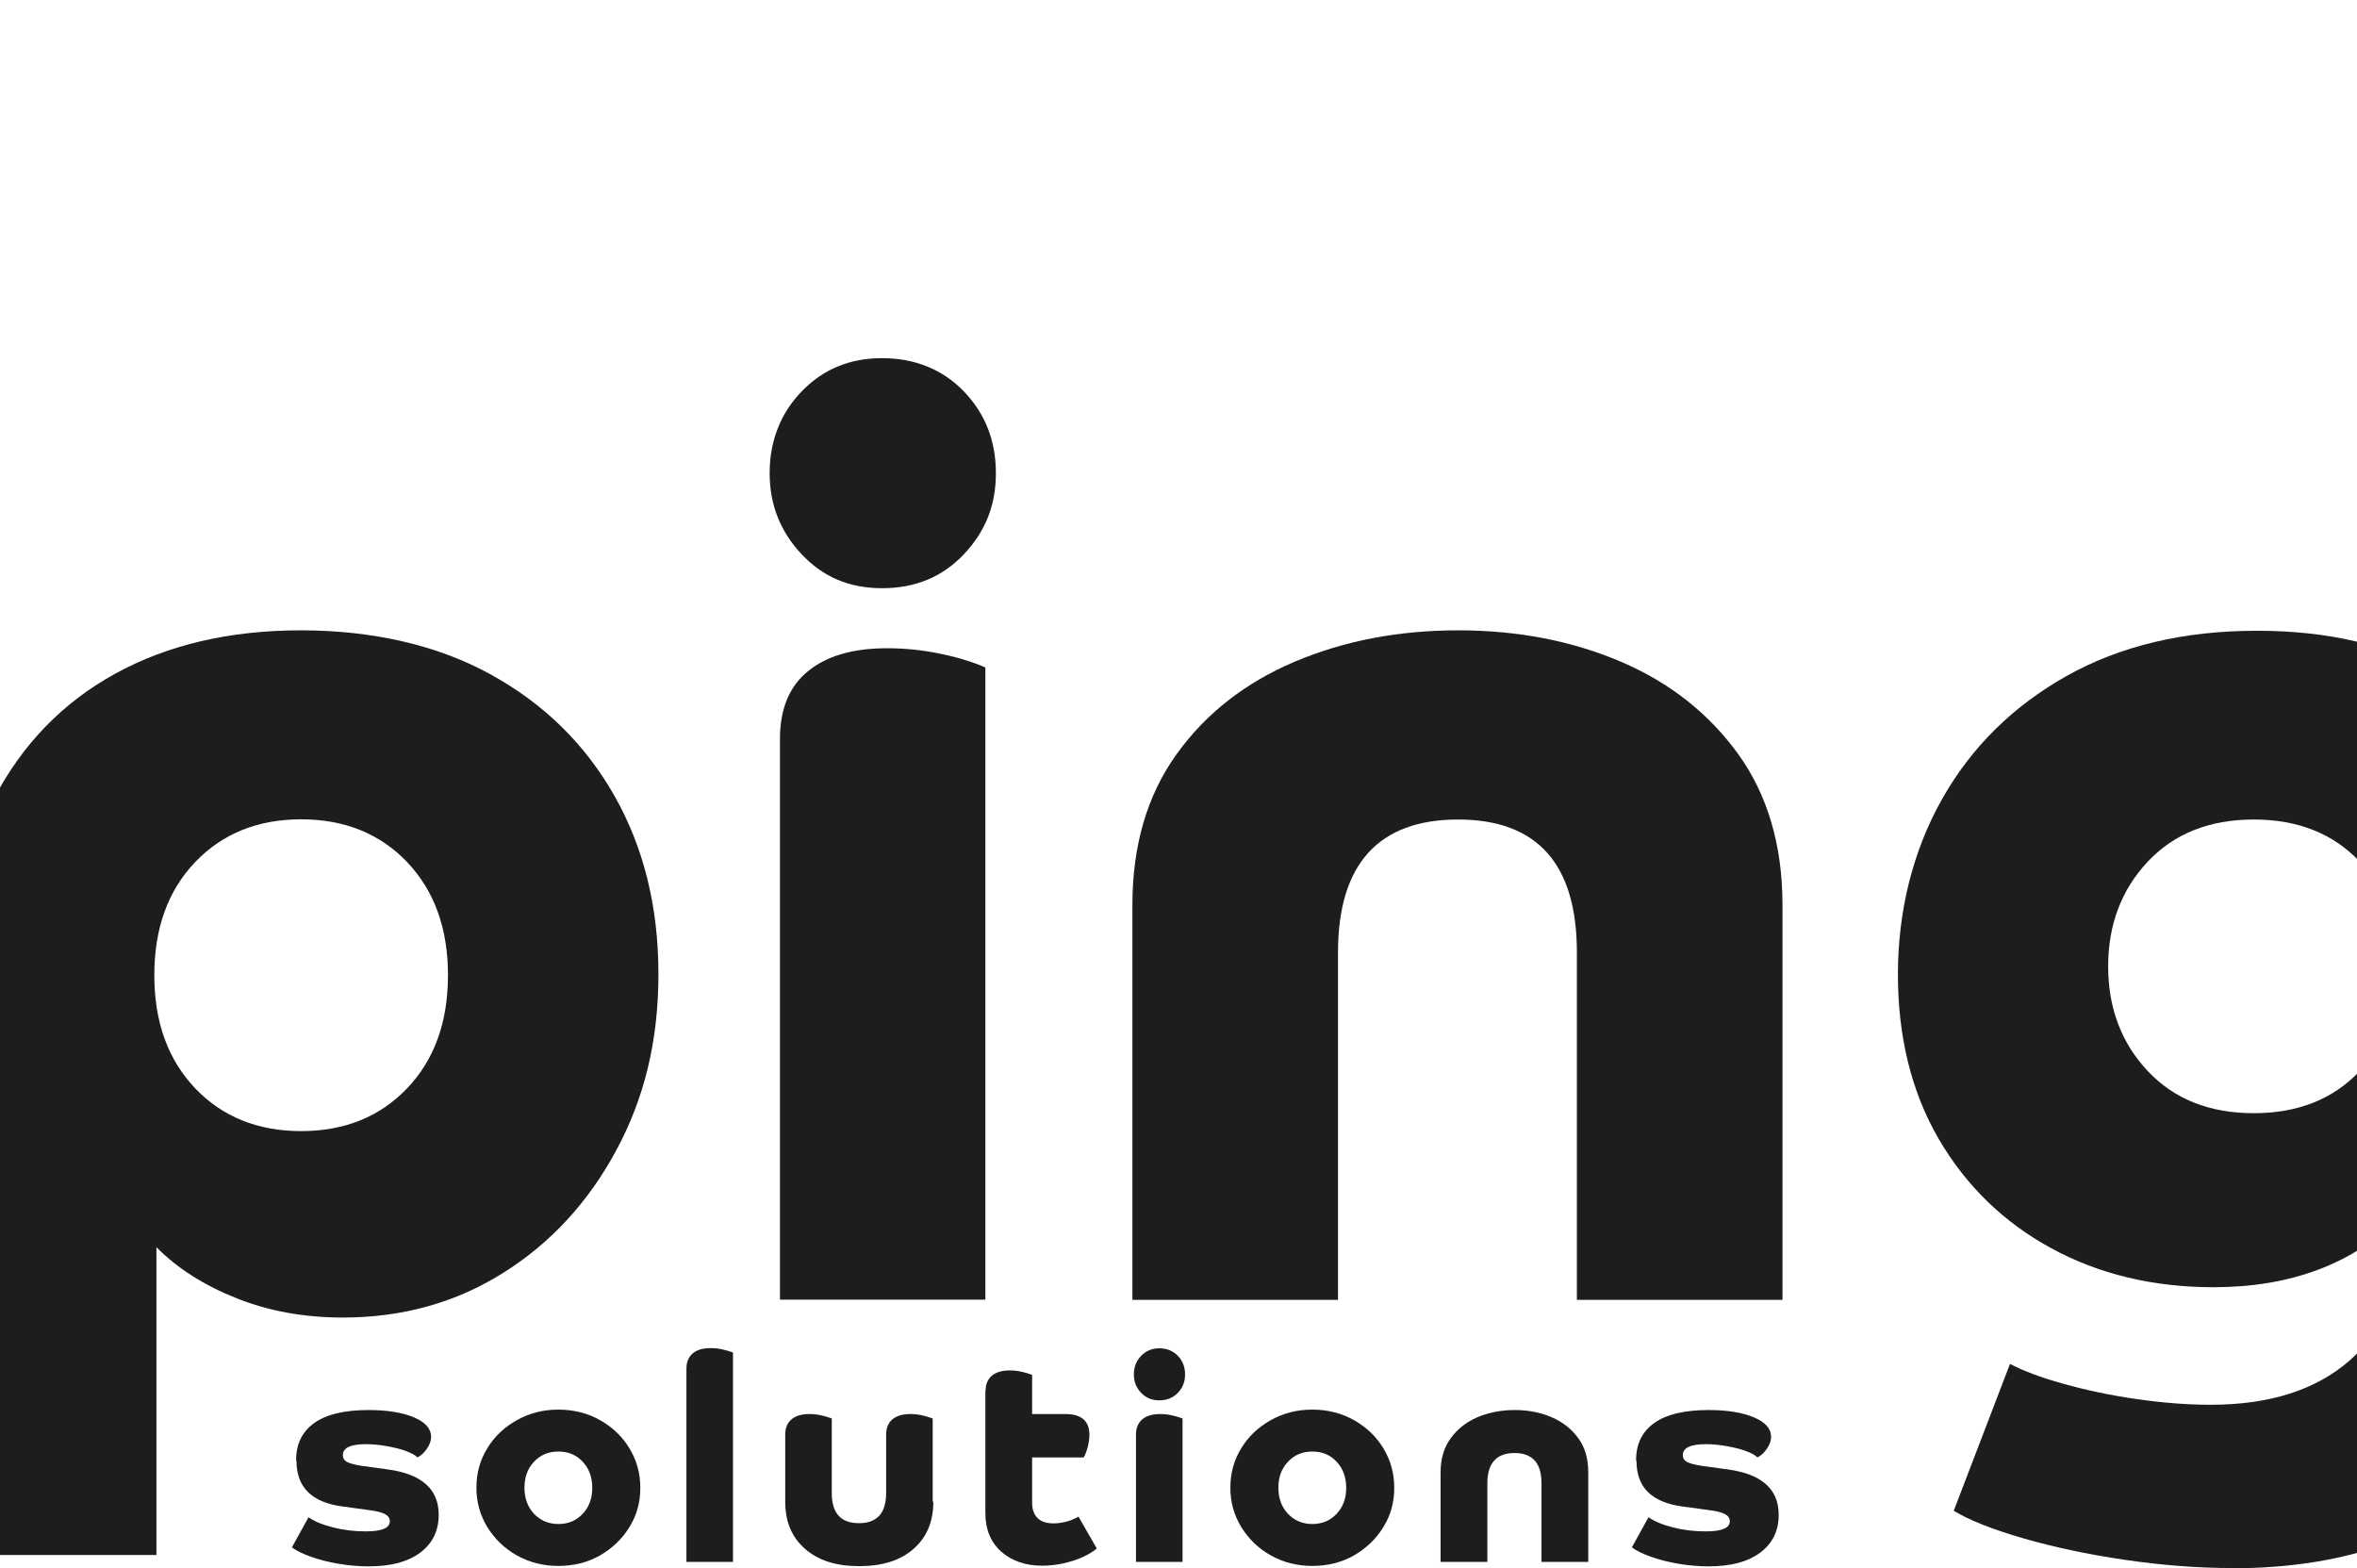 <?xml version="1.0" encoding="UTF-8"?>
<svg xmlns="http://www.w3.org/2000/svg" version="1.1" width="460" height="306" viewBox="0 0 460 306"><svg id="Ebene_2" data-name="Ebene 2" viewBox="0 0 208.92 74.43" width="859" height="306" x="-199" y="0">
  <defs>
    <style>
      .cls-1 {
        fill: #1d1d1b;
        stroke-width: 0px;
      }
    </style>
  </defs>
  <g id="Ebene_1-2" data-name="Ebene 1">
    <g>
      <g>
        <path class="cls-1" d="m46.07,47.32c0-3.68.68-6.81,2.03-9.4,1.35-2.59,3.27-4.57,5.76-5.94,2.49-1.37,5.43-2.06,8.82-2.06s6.48.7,9,2.09c2.53,1.39,4.49,3.31,5.88,5.76,1.39,2.45,2.09,5.27,2.09,8.46s-.67,5.9-2,8.37c-1.33,2.47-3.12,4.41-5.37,5.82-2.24,1.41-4.78,2.12-7.61,2.12-1.82,0-3.5-.3-5.03-.91-1.54-.61-2.81-1.41-3.82-2.43v14.61h-9.76v-26.5Zm21.65,4.34c1.29-1.35,1.94-3.14,1.94-5.37s-.65-4.01-1.94-5.37c-1.29-1.35-2.97-2.03-5.03-2.03s-3.74.68-5.03,2.03c-1.29,1.35-1.94,3.14-1.94,5.37s.65,4.01,1.94,5.37c1.29,1.35,2.97,2.03,5.03,2.03s3.74-.68,5.03-2.03Z"/>
        <path class="cls-1" d="m86.45,26.31c-1.01-1.07-1.52-2.35-1.52-3.85s.5-2.83,1.52-3.88c1.01-1.05,2.28-1.58,3.82-1.58s2.87.53,3.88,1.58c1.01,1.05,1.52,2.34,1.52,3.88s-.51,2.78-1.52,3.85c-1.01,1.07-2.3,1.61-3.88,1.61s-2.81-.54-3.82-1.61Zm8.73,35.38h-9.76v-26.62c0-1.41.44-2.49,1.33-3.21.89-.73,2.14-1.09,3.76-1.09.81,0,1.62.08,2.42.24.81.16,1.56.38,2.24.67v30.01Z"/>
        <path class="cls-1" d="m102.15,42.96c0-2.83.7-5.21,2.09-7.15,1.39-1.94,3.26-3.4,5.61-4.4,2.34-.99,4.93-1.49,7.76-1.49s5.41.5,7.73,1.49c2.32.99,4.18,2.46,5.58,4.4,1.39,1.94,2.09,4.33,2.09,7.15v18.74h-9.76v-16.49c0-4.2-1.88-6.31-5.64-6.31s-5.7,2.1-5.7,6.31v16.49h-9.76v-18.74Z"/>
        <path class="cls-1" d="m154.35,74.43c-1.62,0-3.31-.13-5.09-.39-1.78-.26-3.4-.61-4.85-1.03s-2.55-.86-3.27-1.3l2.67-6.97c.61.32,1.44.64,2.52.94,1.07.3,2.23.55,3.49.73,1.25.18,2.42.27,3.52.27,2.79,0,4.98-.7,6.58-2.09s2.4-3.45,2.4-6.15v-.67c-2.22,2.22-5.17,3.33-8.85,3.33-2.87,0-5.44-.62-7.7-1.85-2.26-1.23-4.04-2.96-5.34-5.18-1.29-2.22-1.94-4.83-1.94-7.82s.7-5.84,2.09-8.31c1.39-2.47,3.37-4.42,5.91-5.85,2.55-1.43,5.56-2.15,9.03-2.15s6.28.69,8.76,2.06c2.49,1.37,4.41,3.36,5.76,5.94,1.35,2.59,2.03,5.72,2.03,9.4v8.97c0,5.78-1.58,10.25-4.73,13.4s-7.48,4.73-12.98,4.73Zm-4-33.53c-1.25,1.33-1.88,2.99-1.88,4.97s.63,3.64,1.88,4.97c1.25,1.33,2.93,2,5.03,2s3.78-.67,5.03-2c1.25-1.33,1.88-2.99,1.88-4.97s-.63-3.64-1.88-4.97c-1.25-1.33-2.93-2-5.03-2s-3.78.67-5.03,2Z"/>
        <path class="cls-1" d="m208.92,49.08c0,4.16-1.38,7.45-4.12,9.85-2.75,2.41-6.53,3.61-11.34,3.61s-8.54-1.2-11.31-3.61c-2.77-2.4-4.15-5.69-4.15-9.85v-14.01c0-1.41.44-2.49,1.33-3.21.89-.73,2.14-1.09,3.76-1.09.81,0,1.62.08,2.43.24.81.16,1.56.38,2.24.67v15.58c0,4.2,1.9,6.31,5.7,6.31s5.7-2.1,5.7-6.31v-12.19c0-1.41.44-2.49,1.33-3.21.89-.73,2.14-1.09,3.76-1.09.81,0,1.62.08,2.43.24.81.16,1.55.38,2.24.67v17.4Z"/>
      </g>
      <g>
        <path class="cls-1" d="m62.45,69.32c0-.78.29-1.37.87-1.78.58-.41,1.44-.61,2.57-.61.9,0,1.62.12,2.16.35.54.23.81.54.81.92,0,.17-.06.36-.19.55-.12.19-.28.34-.46.43-.1-.11-.29-.21-.56-.31s-.58-.17-.92-.23c-.34-.06-.66-.09-.96-.09-.73,0-1.1.17-1.1.52,0,.15.07.26.21.33.14.07.37.13.69.18l1.24.17c1.61.22,2.41.94,2.41,2.15,0,.76-.29,1.36-.88,1.8-.59.44-1.4.65-2.44.65-.47,0-.94-.04-1.42-.12s-.91-.19-1.31-.33-.7-.29-.92-.45l.79-1.43c.27.19.65.35,1.16.48.5.13,1.02.19,1.56.19.76,0,1.14-.16,1.14-.48,0-.15-.08-.26-.23-.34-.15-.08-.41-.15-.76-.19l-1.24-.17c-1.47-.19-2.2-.91-2.2-2.16Z"/>
        <path class="cls-1" d="m74.9,74.33c-.73,0-1.38-.17-1.97-.5-.59-.33-1.05-.78-1.4-1.34-.34-.56-.52-1.18-.52-1.87s.17-1.32.52-1.88c.34-.56.81-1,1.4-1.33.59-.33,1.24-.5,1.97-.5s1.39.17,1.98.5c.58.33,1.05.77,1.39,1.33.34.56.52,1.18.52,1.88s-.17,1.31-.52,1.87c-.34.56-.81,1-1.39,1.34-.58.33-1.24.5-1.98.5Zm1.16-4.94c-.3-.33-.69-.49-1.16-.49s-.85.16-1.16.49-.45.74-.45,1.23.15.91.45,1.23.69.49,1.16.49.85-.16,1.16-.49.45-.74.45-1.23-.15-.91-.45-1.23Z"/>
        <path class="cls-1" d="m83.2,74.14h-2.22v-9.17c0-.32.1-.56.3-.73.2-.17.49-.25.85-.25.18,0,.37.02.55.06.18.04.35.09.51.15v9.94Z"/>
        <path class="cls-1" d="m92.7,71.28c0,.95-.31,1.69-.94,2.24-.62.55-1.48.82-2.58.82s-1.94-.27-2.57-.82c-.63-.55-.94-1.29-.94-2.24v-3.18c0-.32.1-.56.3-.73.2-.17.49-.25.85-.25.18,0,.37.02.55.06.18.04.35.09.51.15v3.54c0,.96.43,1.43,1.29,1.43s1.29-.48,1.29-1.43v-2.77c0-.32.1-.56.3-.73.2-.17.49-.25.85-.25.18,0,.37.02.55.06s.35.09.51.15v3.95Z"/>
        <path class="cls-1" d="m95.18,66.03c0-.32.1-.56.3-.73.2-.17.49-.25.85-.25.18,0,.37.02.55.06.18.04.35.09.51.15v1.86h1.58c.76,0,1.14.33,1.14.99,0,.18-.03.37-.08.57-.05.2-.12.37-.19.5h-2.45v2.16c0,.31.09.55.26.72.17.17.43.25.76.25.2,0,.41-.03.63-.09.22-.06.4-.14.55-.23l.87,1.51c-.17.15-.39.28-.67.41s-.58.22-.92.3c-.33.07-.66.11-.99.11-.81,0-1.46-.23-1.96-.67-.5-.45-.75-1.06-.75-1.83v-5.8Z"/>
        <path class="cls-1" d="m102.56,66.11c-.23-.24-.34-.53-.34-.87s.11-.64.34-.88c.23-.24.52-.36.87-.36s.65.12.88.36.34.53.34.88-.11.63-.34.87-.52.36-.88.36-.64-.12-.87-.36Zm1.98,8.03h-2.22v-6.04c0-.32.1-.56.3-.73.2-.17.49-.25.85-.25.18,0,.37.02.55.06s.35.09.51.15v6.81Z"/>
        <path class="cls-1" d="m110.69,74.33c-.73,0-1.38-.17-1.97-.5-.59-.33-1.05-.78-1.4-1.34-.34-.56-.52-1.18-.52-1.87s.17-1.32.52-1.88c.34-.56.81-1,1.4-1.33.59-.33,1.24-.5,1.97-.5s1.39.17,1.98.5c.58.33,1.05.77,1.39,1.33.34.56.52,1.18.52,1.88s-.17,1.31-.52,1.87c-.34.56-.81,1-1.39,1.34-.58.33-1.24.5-1.98.5Zm1.16-4.94c-.3-.33-.69-.49-1.16-.49s-.85.16-1.16.49-.45.74-.45,1.23.15.91.45,1.23.69.49,1.16.49.85-.16,1.16-.49.45-.74.45-1.23-.15-.91-.45-1.23Z"/>
        <path class="cls-1" d="m116.78,69.89c0-.64.16-1.18.48-1.62.32-.44.74-.77,1.27-1,.53-.22,1.12-.34,1.76-.34s1.23.11,1.76.34c.53.23.95.56,1.27,1,.32.44.47.98.47,1.62v4.25h-2.22v-3.74c0-.95-.43-1.43-1.28-1.43s-1.29.48-1.29,1.43v3.74h-2.22v-4.25Z"/>
        <path class="cls-1" d="m126.06,69.32c0-.78.29-1.37.87-1.78.58-.41,1.44-.61,2.57-.61.9,0,1.62.12,2.16.35.54.23.81.54.81.92,0,.17-.06.36-.19.55-.12.19-.28.34-.46.43-.1-.11-.29-.21-.56-.31s-.58-.17-.92-.23c-.34-.06-.66-.09-.96-.09-.73,0-1.1.17-1.1.52,0,.15.07.26.21.33.14.07.37.13.69.18l1.24.17c1.61.22,2.41.94,2.41,2.15,0,.76-.29,1.36-.88,1.8-.59.44-1.4.65-2.44.65-.47,0-.94-.04-1.42-.12s-.91-.19-1.31-.33-.7-.29-.92-.45l.79-1.43c.27.19.65.35,1.16.48.5.13,1.02.19,1.56.19.76,0,1.14-.16,1.14-.48,0-.15-.08-.26-.23-.34-.15-.08-.41-.15-.76-.19l-1.24-.17c-1.47-.19-2.2-.91-2.2-2.16Z"/>
      </g>
      <path class="cls-1" d="m42.46,24.52l-8.44-5.77v-1.74C34.02,7.61,26.4,0,17.01,0S0,7.61,0,17.01v39.83c0,.24.03.48.04.72l-.04-.02v16.32l6.29-3.81c2.93,2.38,6.65,3.81,10.72,3.81,9.39,0,17.01-7.61,17.01-17.01v-27.21l8.44-5.11Zm-20.85-4.15c-2.54,0-4.6-2.06-4.6-4.6s2.06-4.6,4.6-4.6,4.6,2.06,4.6,4.6-2.06,4.6-4.6,4.6Z"/>
    </g>
  </g>
</svg></svg>
